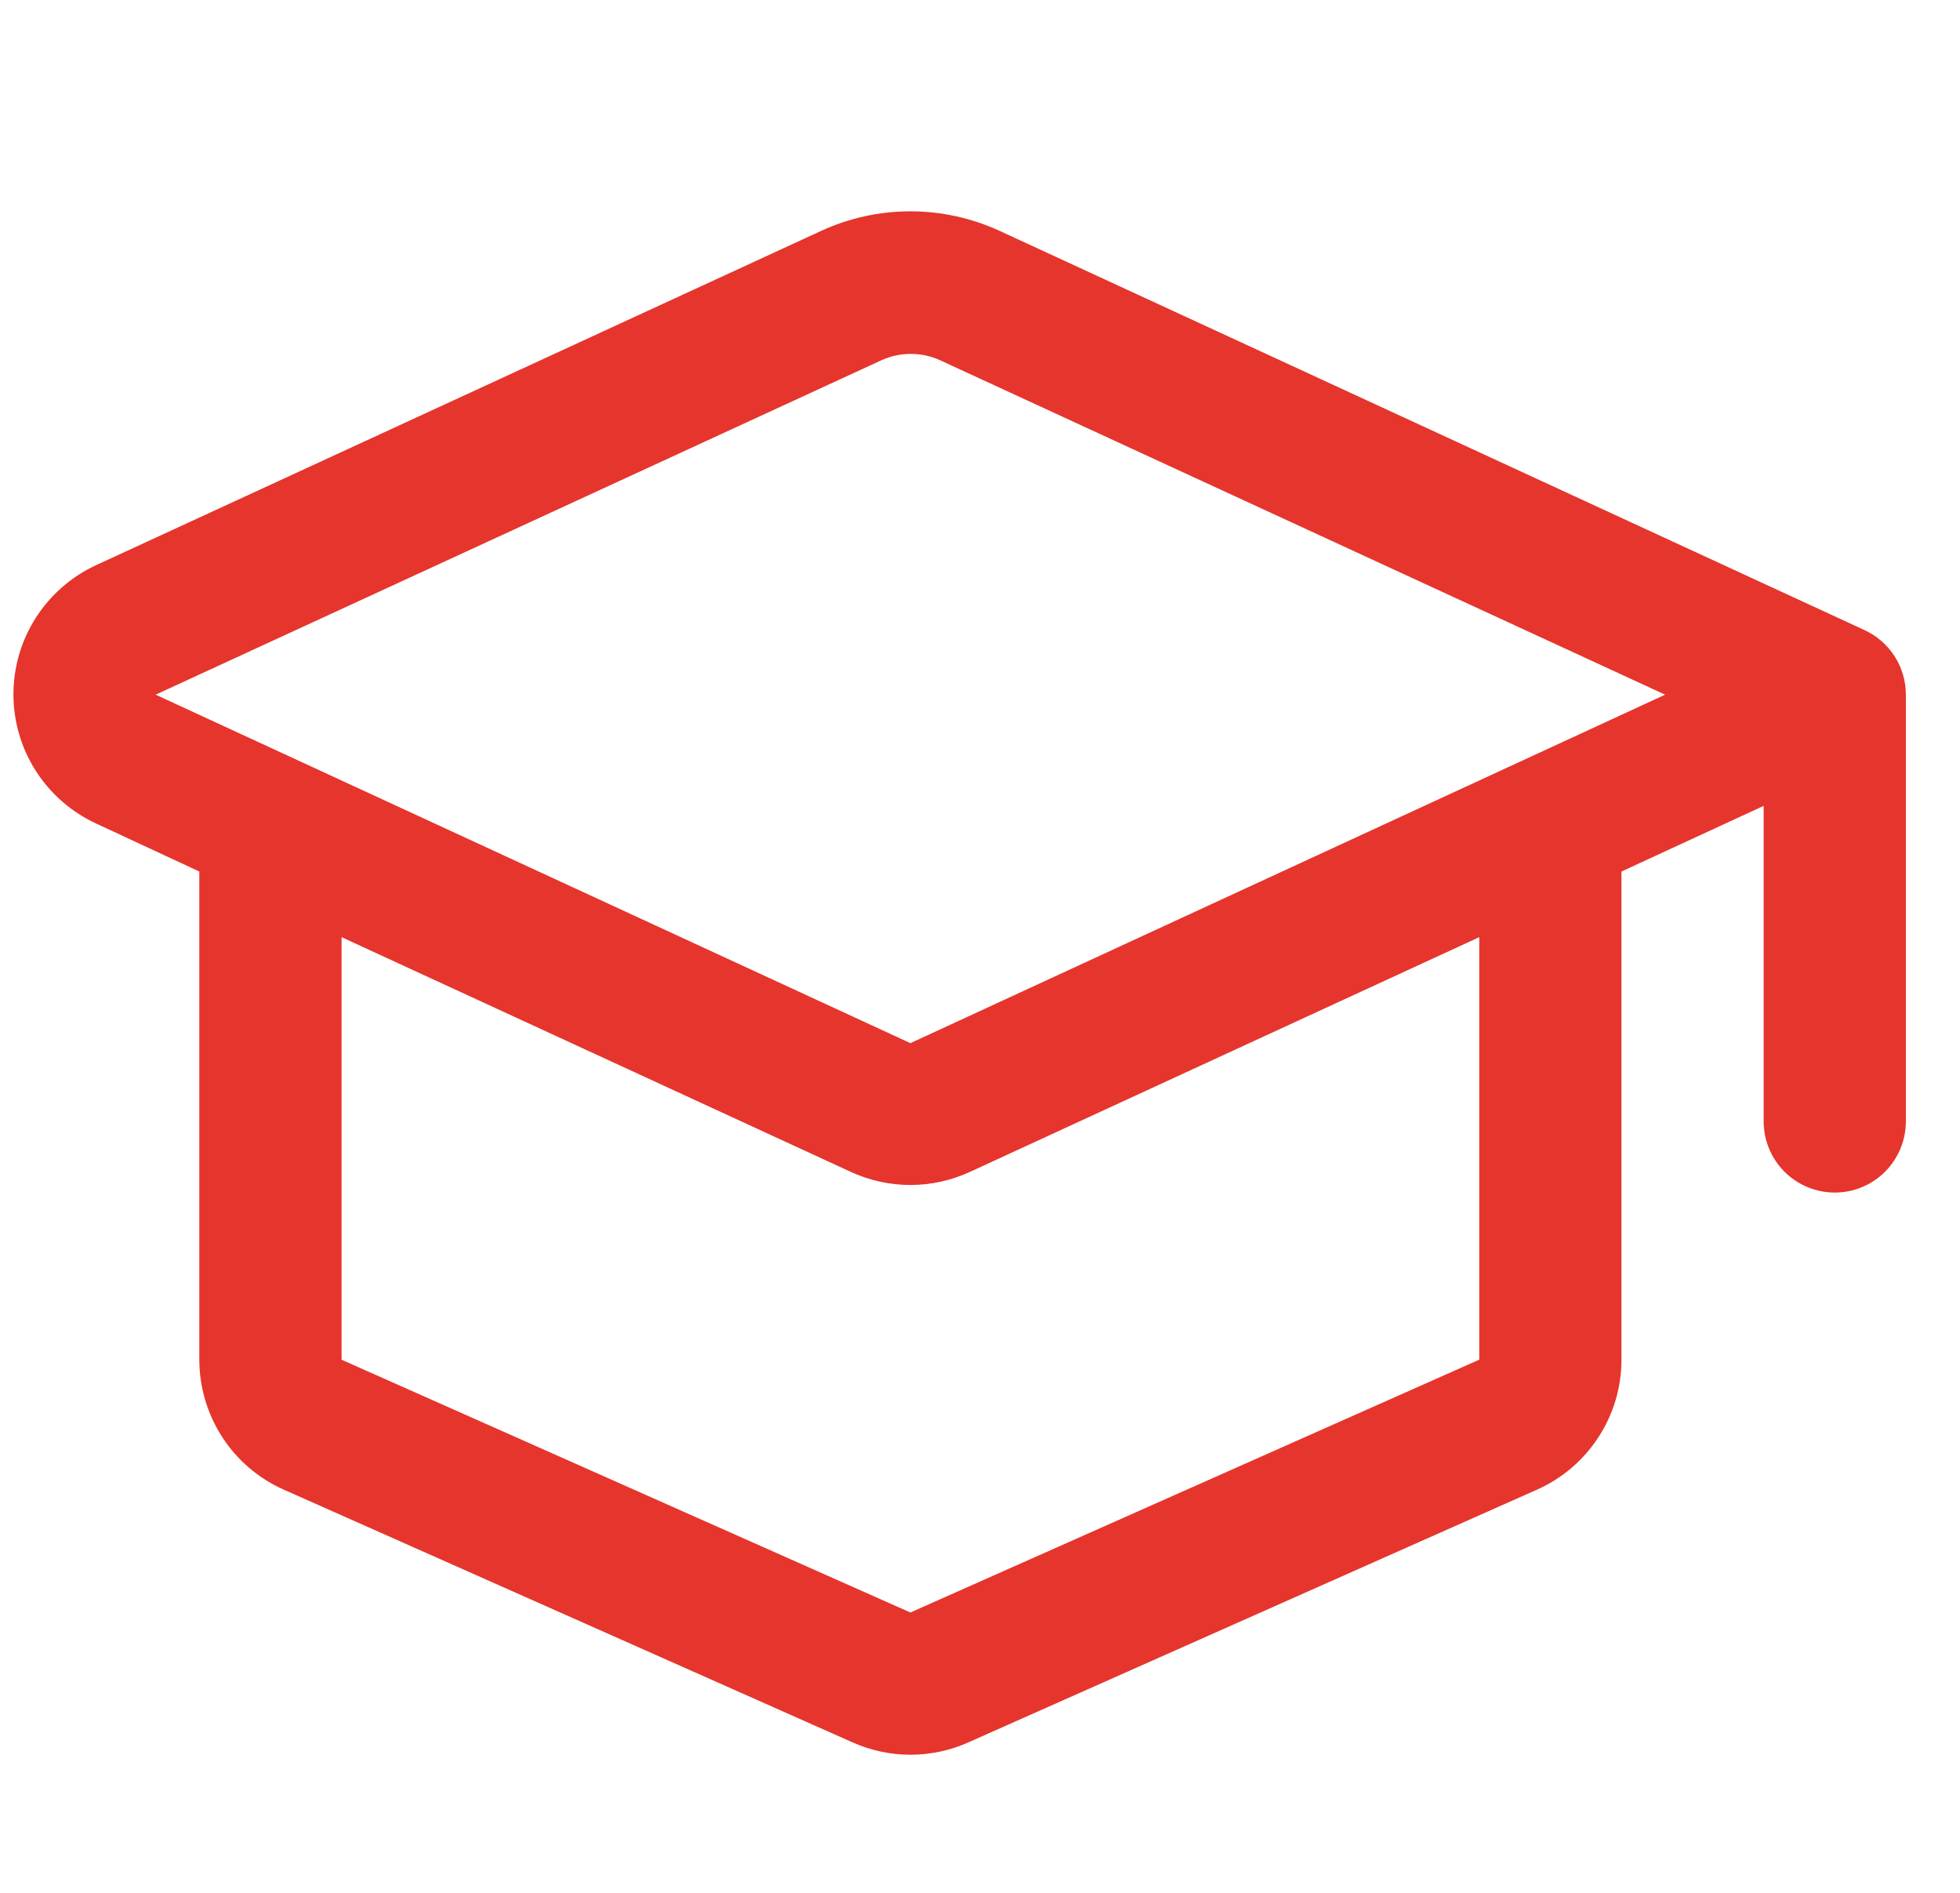 <svg width="29" height="28" viewBox="0 0 29 28" fill="none" xmlns="http://www.w3.org/2000/svg">
<g clip-path="url(#clip0_1212_24229)">
<path d="M27.588 9.321L14.792 3.416C14.377 3.225 13.926 3.126 13.47 3.126C13.013 3.126 12.562 3.225 12.148 3.416L1.422 8.36C1.057 8.529 0.748 8.798 0.531 9.137C0.314 9.475 0.199 9.869 0.199 10.271C0.199 10.673 0.314 11.067 0.531 11.405C0.748 11.744 1.057 12.013 1.422 12.182L2.949 12.892V20.114C2.95 20.521 3.068 20.919 3.29 21.261C3.511 21.602 3.827 21.871 4.199 22.036L12.616 25.775C12.885 25.895 13.177 25.957 13.471 25.957C13.766 25.957 14.057 25.895 14.326 25.775L22.743 22.035C23.114 21.87 23.43 21.6 23.651 21.259C23.873 20.919 23.991 20.521 23.991 20.114V12.892L26.095 11.921V16.589C26.095 16.868 26.206 17.135 26.403 17.333C26.601 17.53 26.868 17.641 27.147 17.641C27.426 17.641 27.694 17.53 27.891 17.333C28.088 17.135 28.199 16.868 28.199 16.589V10.276C28.199 10.075 28.142 9.879 28.033 9.709C27.925 9.54 27.77 9.405 27.588 9.321ZM21.887 20.113L13.47 23.853L5.054 20.114V13.863L12.588 17.335C12.864 17.462 13.165 17.529 13.47 17.529C13.774 17.529 14.075 17.462 14.352 17.335L21.887 13.863V20.113ZM13.47 15.431L2.303 10.276L13.035 5.332C13.173 5.268 13.323 5.235 13.475 5.235C13.628 5.235 13.778 5.268 13.916 5.332L24.637 10.276L13.47 15.431Z" fill="#E5352D"/>
</g>
<defs>
<clipPath id="clip0_1212_24229">
<rect width="28" height="28" fill="white" transform="translate(0.199 -0)"/>
</clipPath>
</defs>
</svg>
